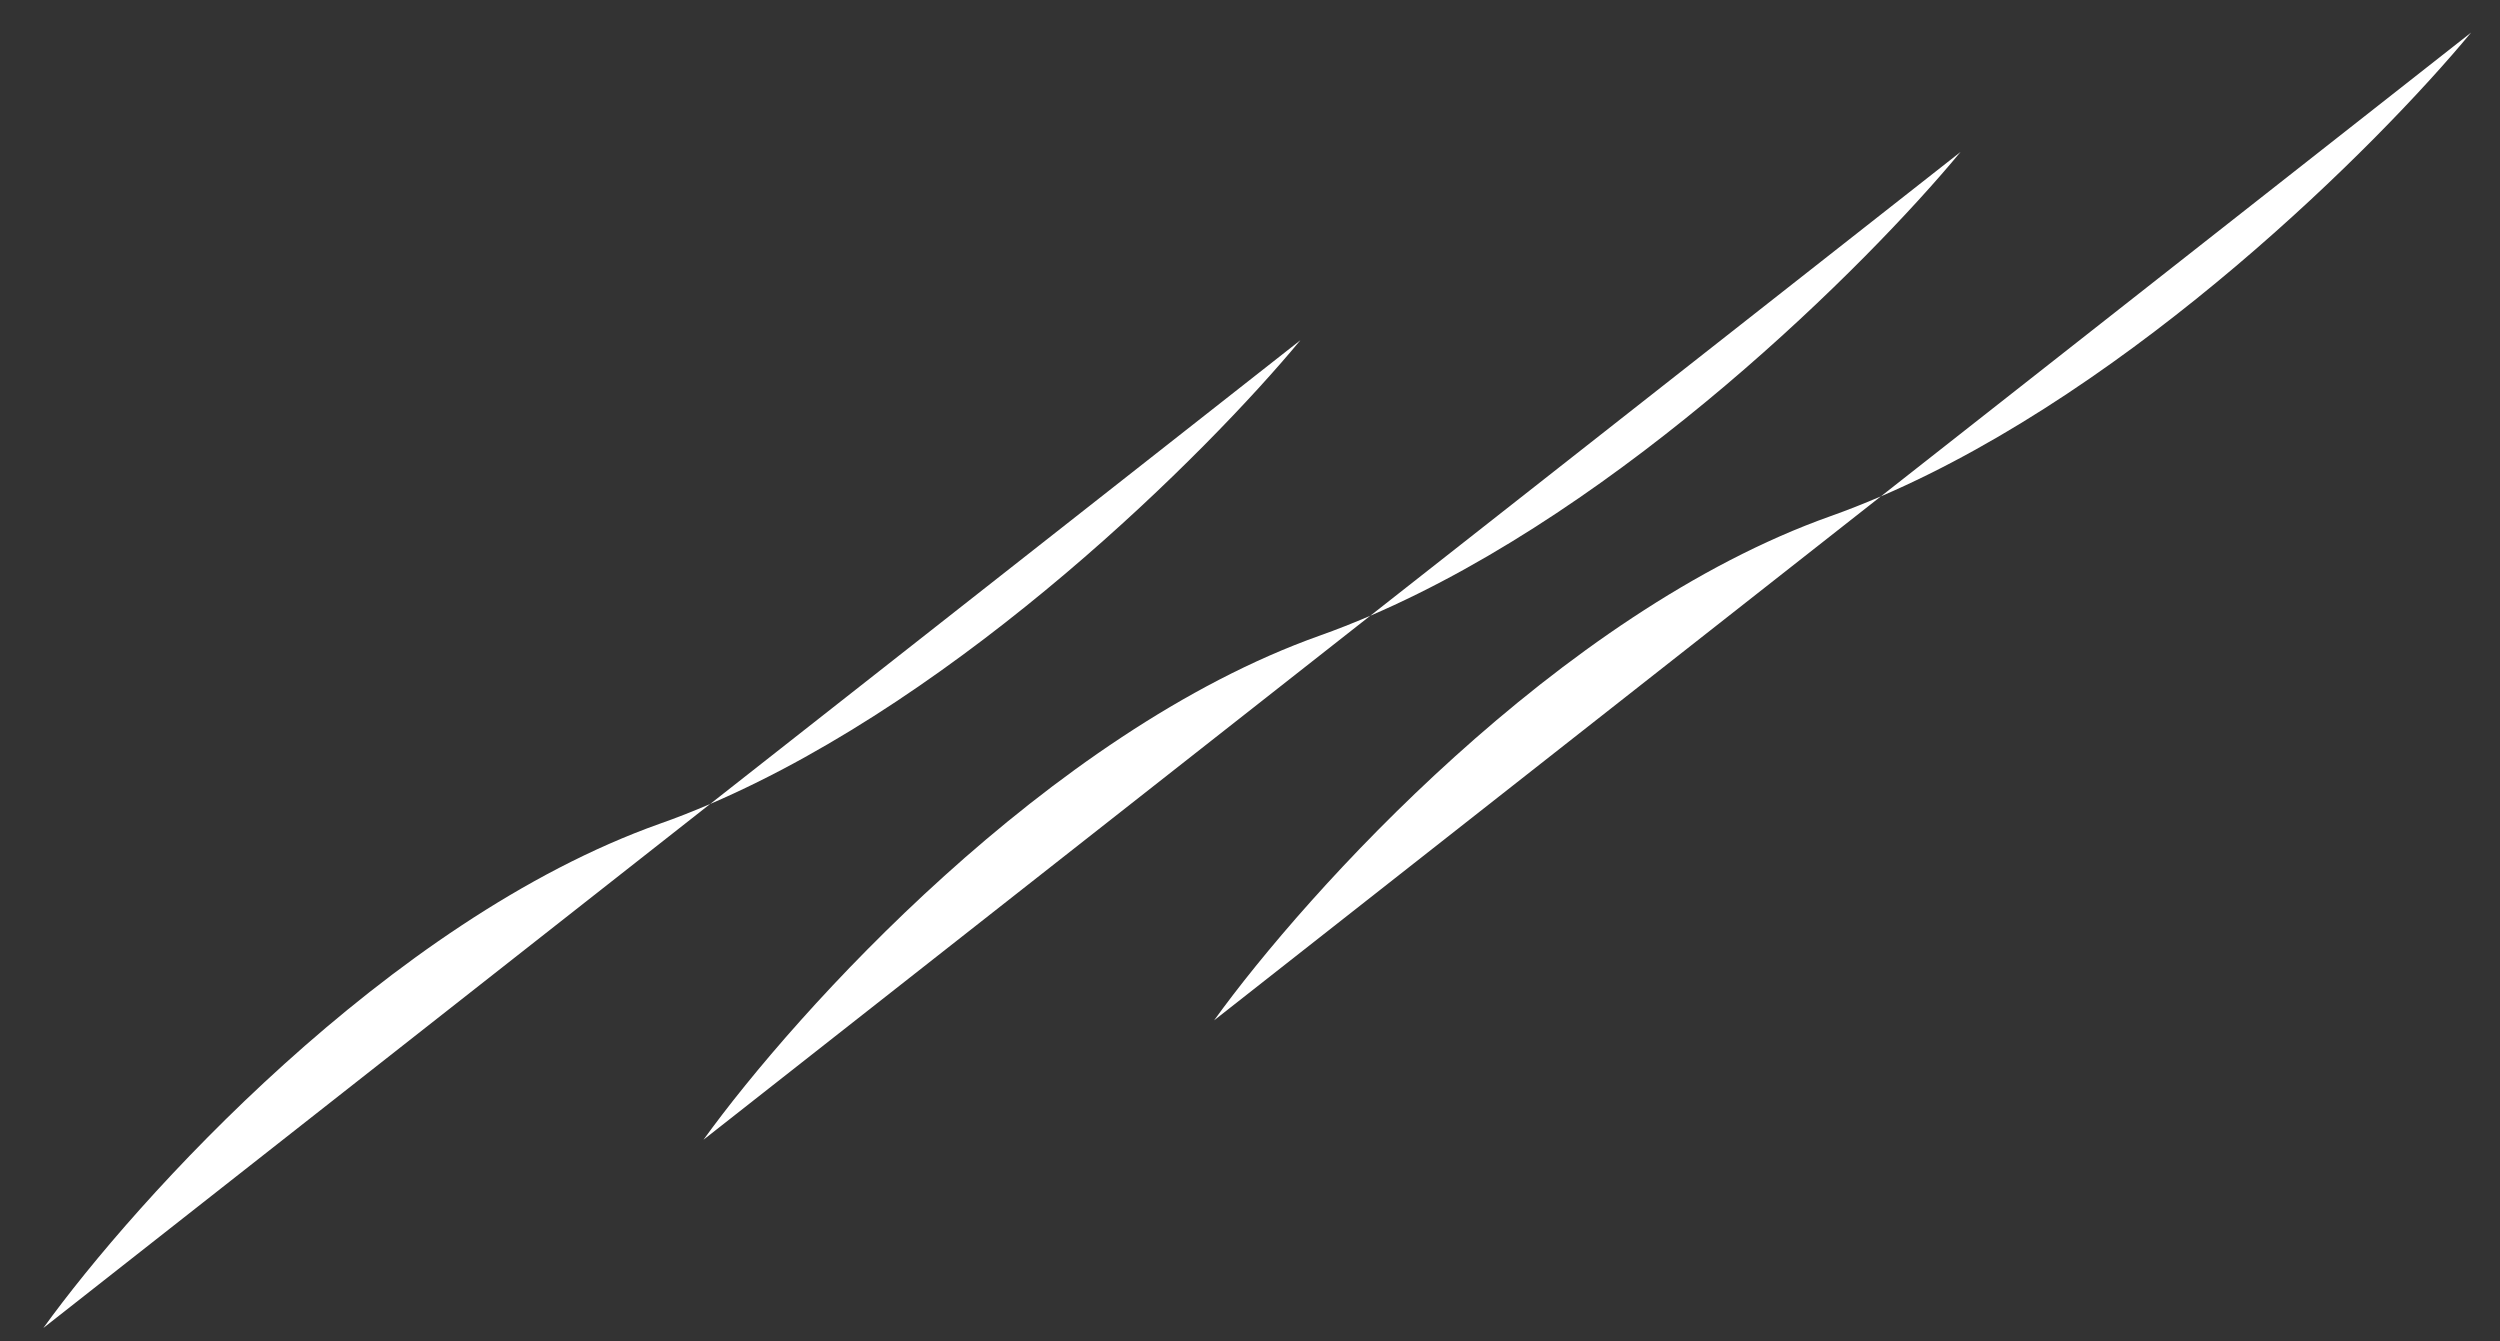 <svg width="41" height="22" viewBox="0 0 41 22" fill="none" xmlns="http://www.w3.org/2000/svg">
<rect x="0" y="0" width="41" height="22" fill="#333333" stroke="none"/>
<path d="M22.473 10.098C26.641 8.307 30.611 4.353 32.153 2.492L22.473 10.098C22.198 10.216 21.923 10.325 21.647 10.423C17.187 12.008 13.049 16.596 11.537 18.692L22.473 10.098Z" fill="white"/>
<path d="M30.847 8.14C35.015 6.349 38.984 2.395 40.526 0.534L30.847 8.14C30.572 8.258 30.297 8.367 30.021 8.465C25.56 10.05 21.422 14.638 19.911 16.734L30.847 8.14Z" fill="white"/>
<path d="M11.647 13.185C15.816 11.394 19.785 7.439 21.327 5.579L11.647 13.185C11.373 13.303 11.097 13.412 10.821 13.509C6.361 15.095 2.223 19.683 0.711 21.779L11.647 13.185Z" fill="white"/>
</svg>
